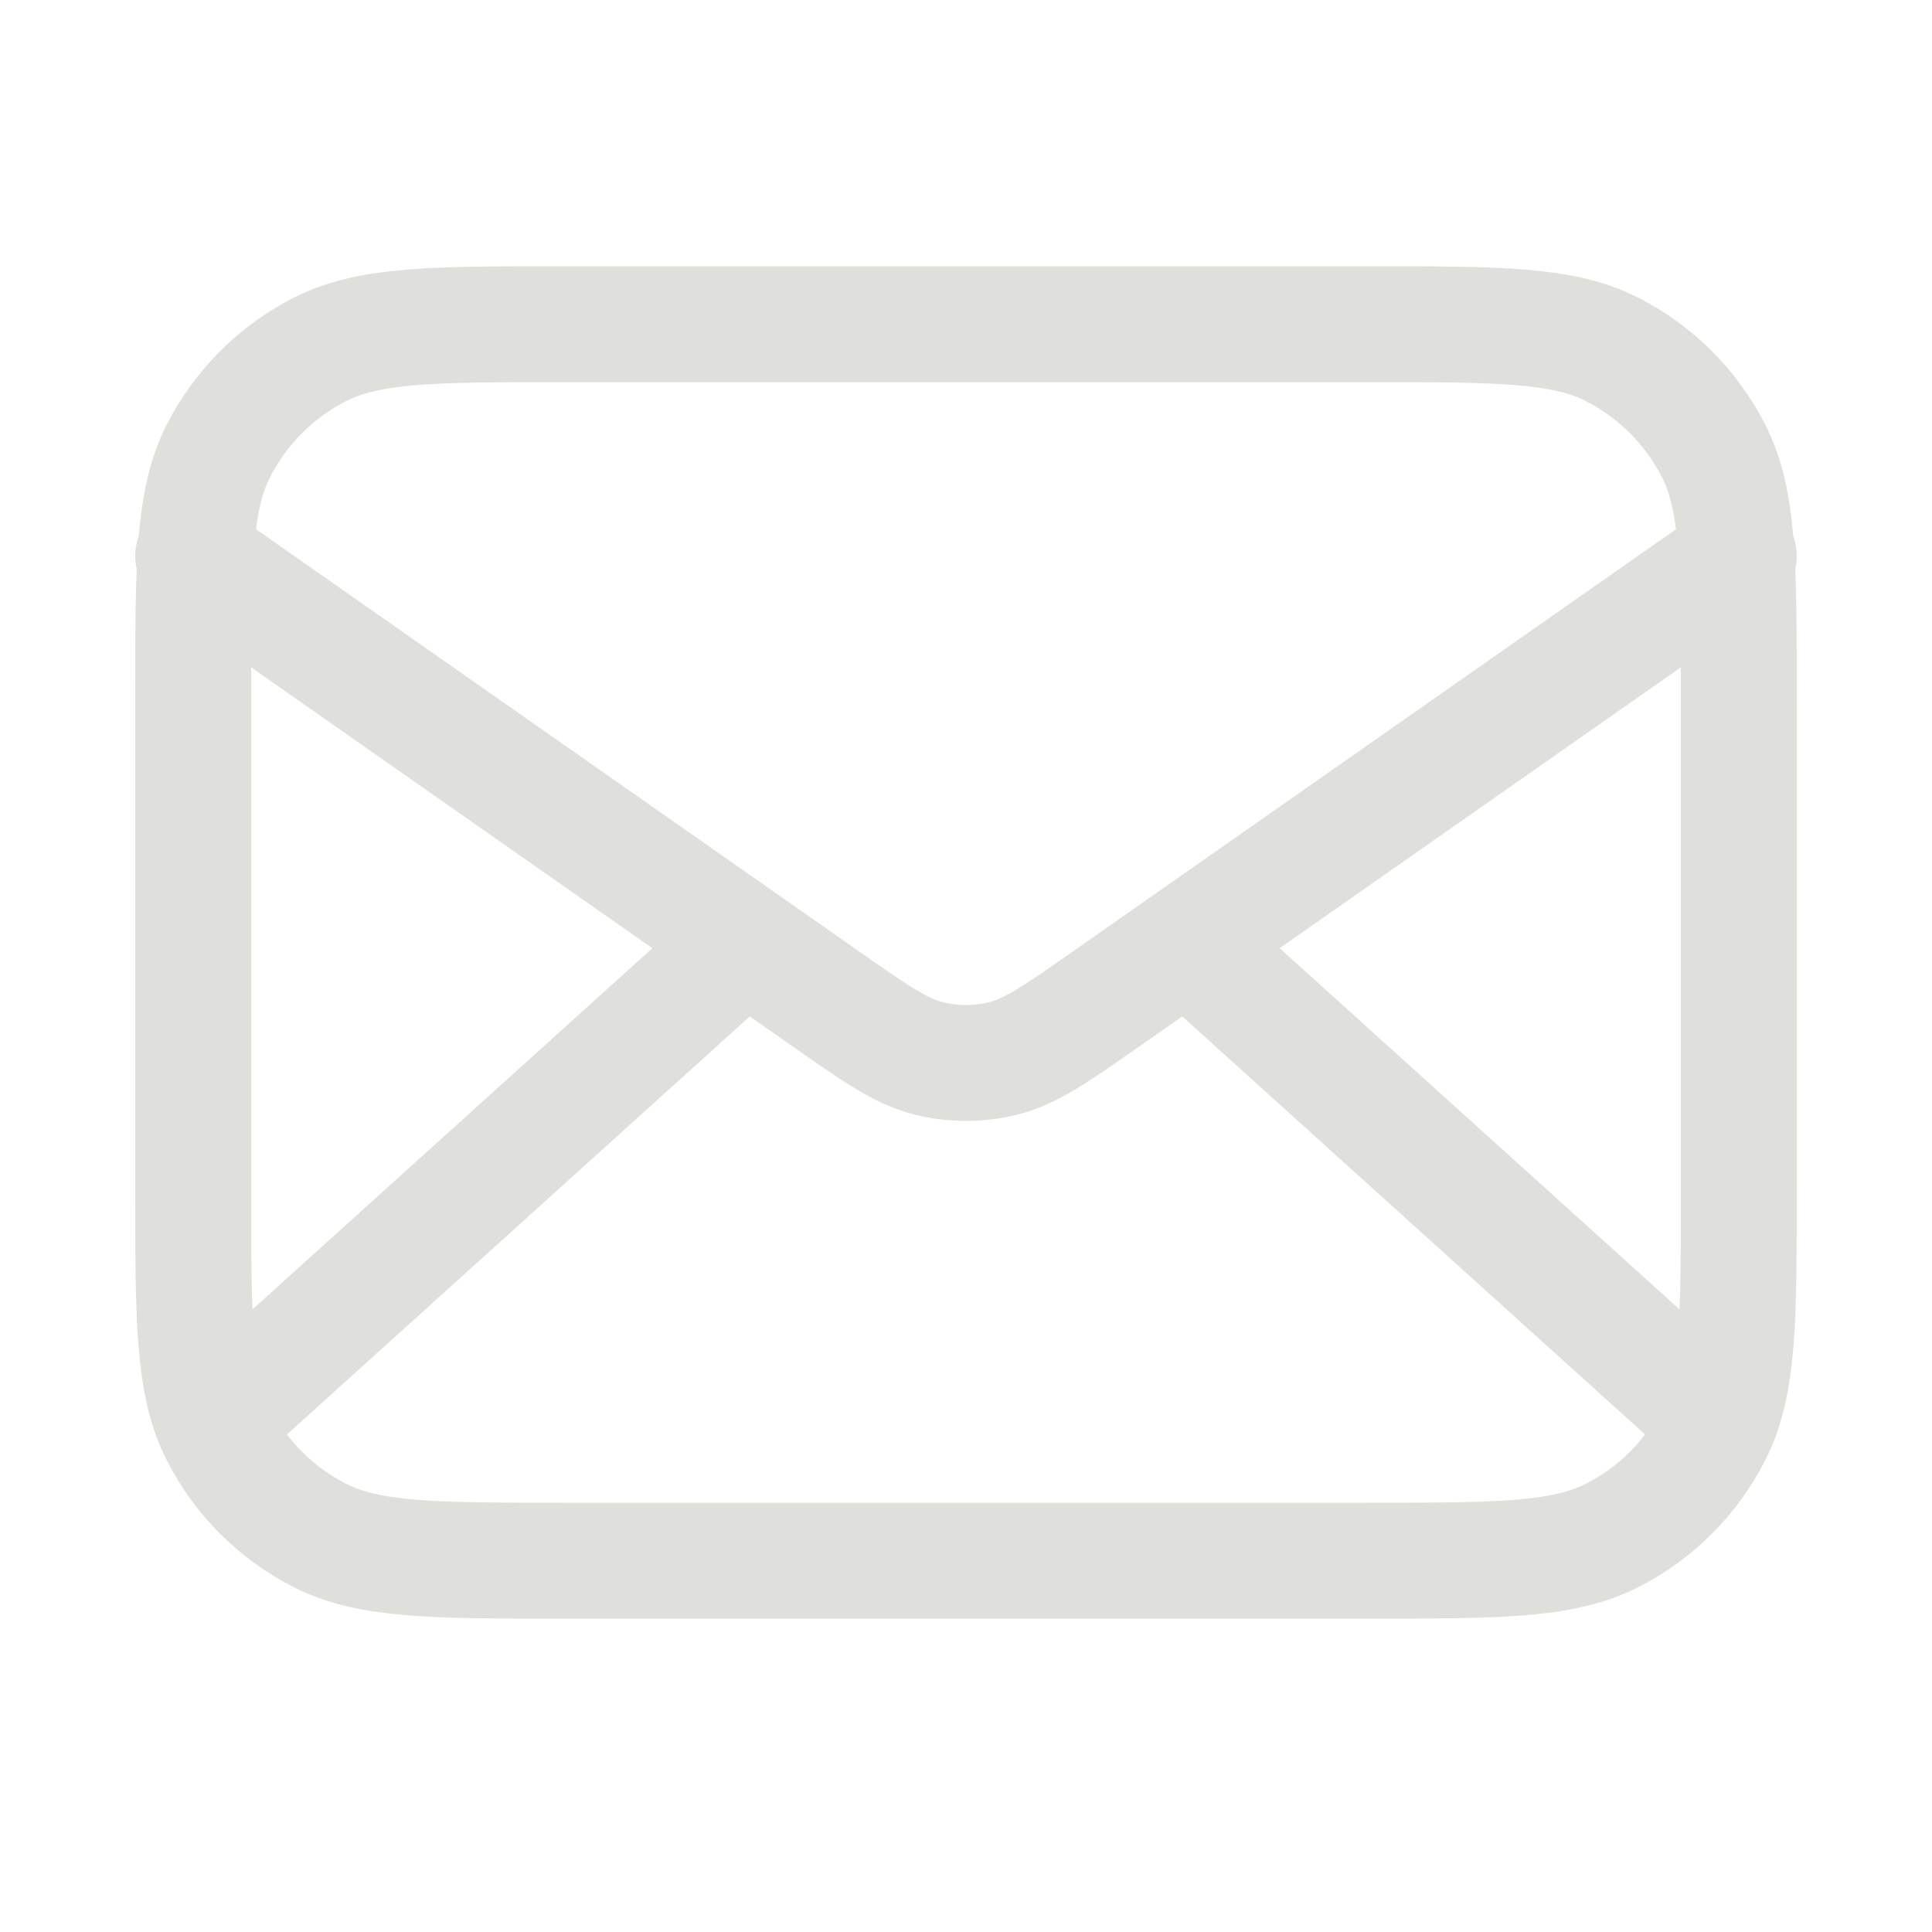 <svg xmlns="http://www.w3.org/2000/svg" width="25" height="25" viewBox="0 0 25 25" fill="none">
  <path d="M22 18.195L15.357 12.195M9.643 12.195L3 18.195M2.5 7.195L10.665 12.911C11.326 13.374 11.657 13.605 12.016 13.695C12.334 13.774 12.666 13.774 12.984 13.695C13.343 13.605 13.674 13.374 14.335 12.911L22.5 7.195M7.3 20.195H17.7C19.38 20.195 20.22 20.195 20.862 19.868C21.427 19.581 21.885 19.122 22.173 18.557C22.5 17.916 22.5 17.076 22.5 15.395V8.995C22.5 7.315 22.5 6.475 22.173 5.833C21.885 5.269 21.427 4.81 20.862 4.522C20.22 4.195 19.38 4.195 17.7 4.195H7.3C5.62 4.195 4.78 4.195 4.138 4.522C3.574 4.81 3.115 5.269 2.827 5.833C2.5 6.475 2.5 7.315 2.5 8.995V15.395C2.5 17.076 2.5 17.916 2.827 18.557C3.115 19.122 3.574 19.581 4.138 19.868C4.78 20.195 5.62 20.195 7.3 20.195Z" stroke="#DFE0DC" stroke-width="1.5" stroke-linecap="round" stroke-linejoin="round"/>
</svg>